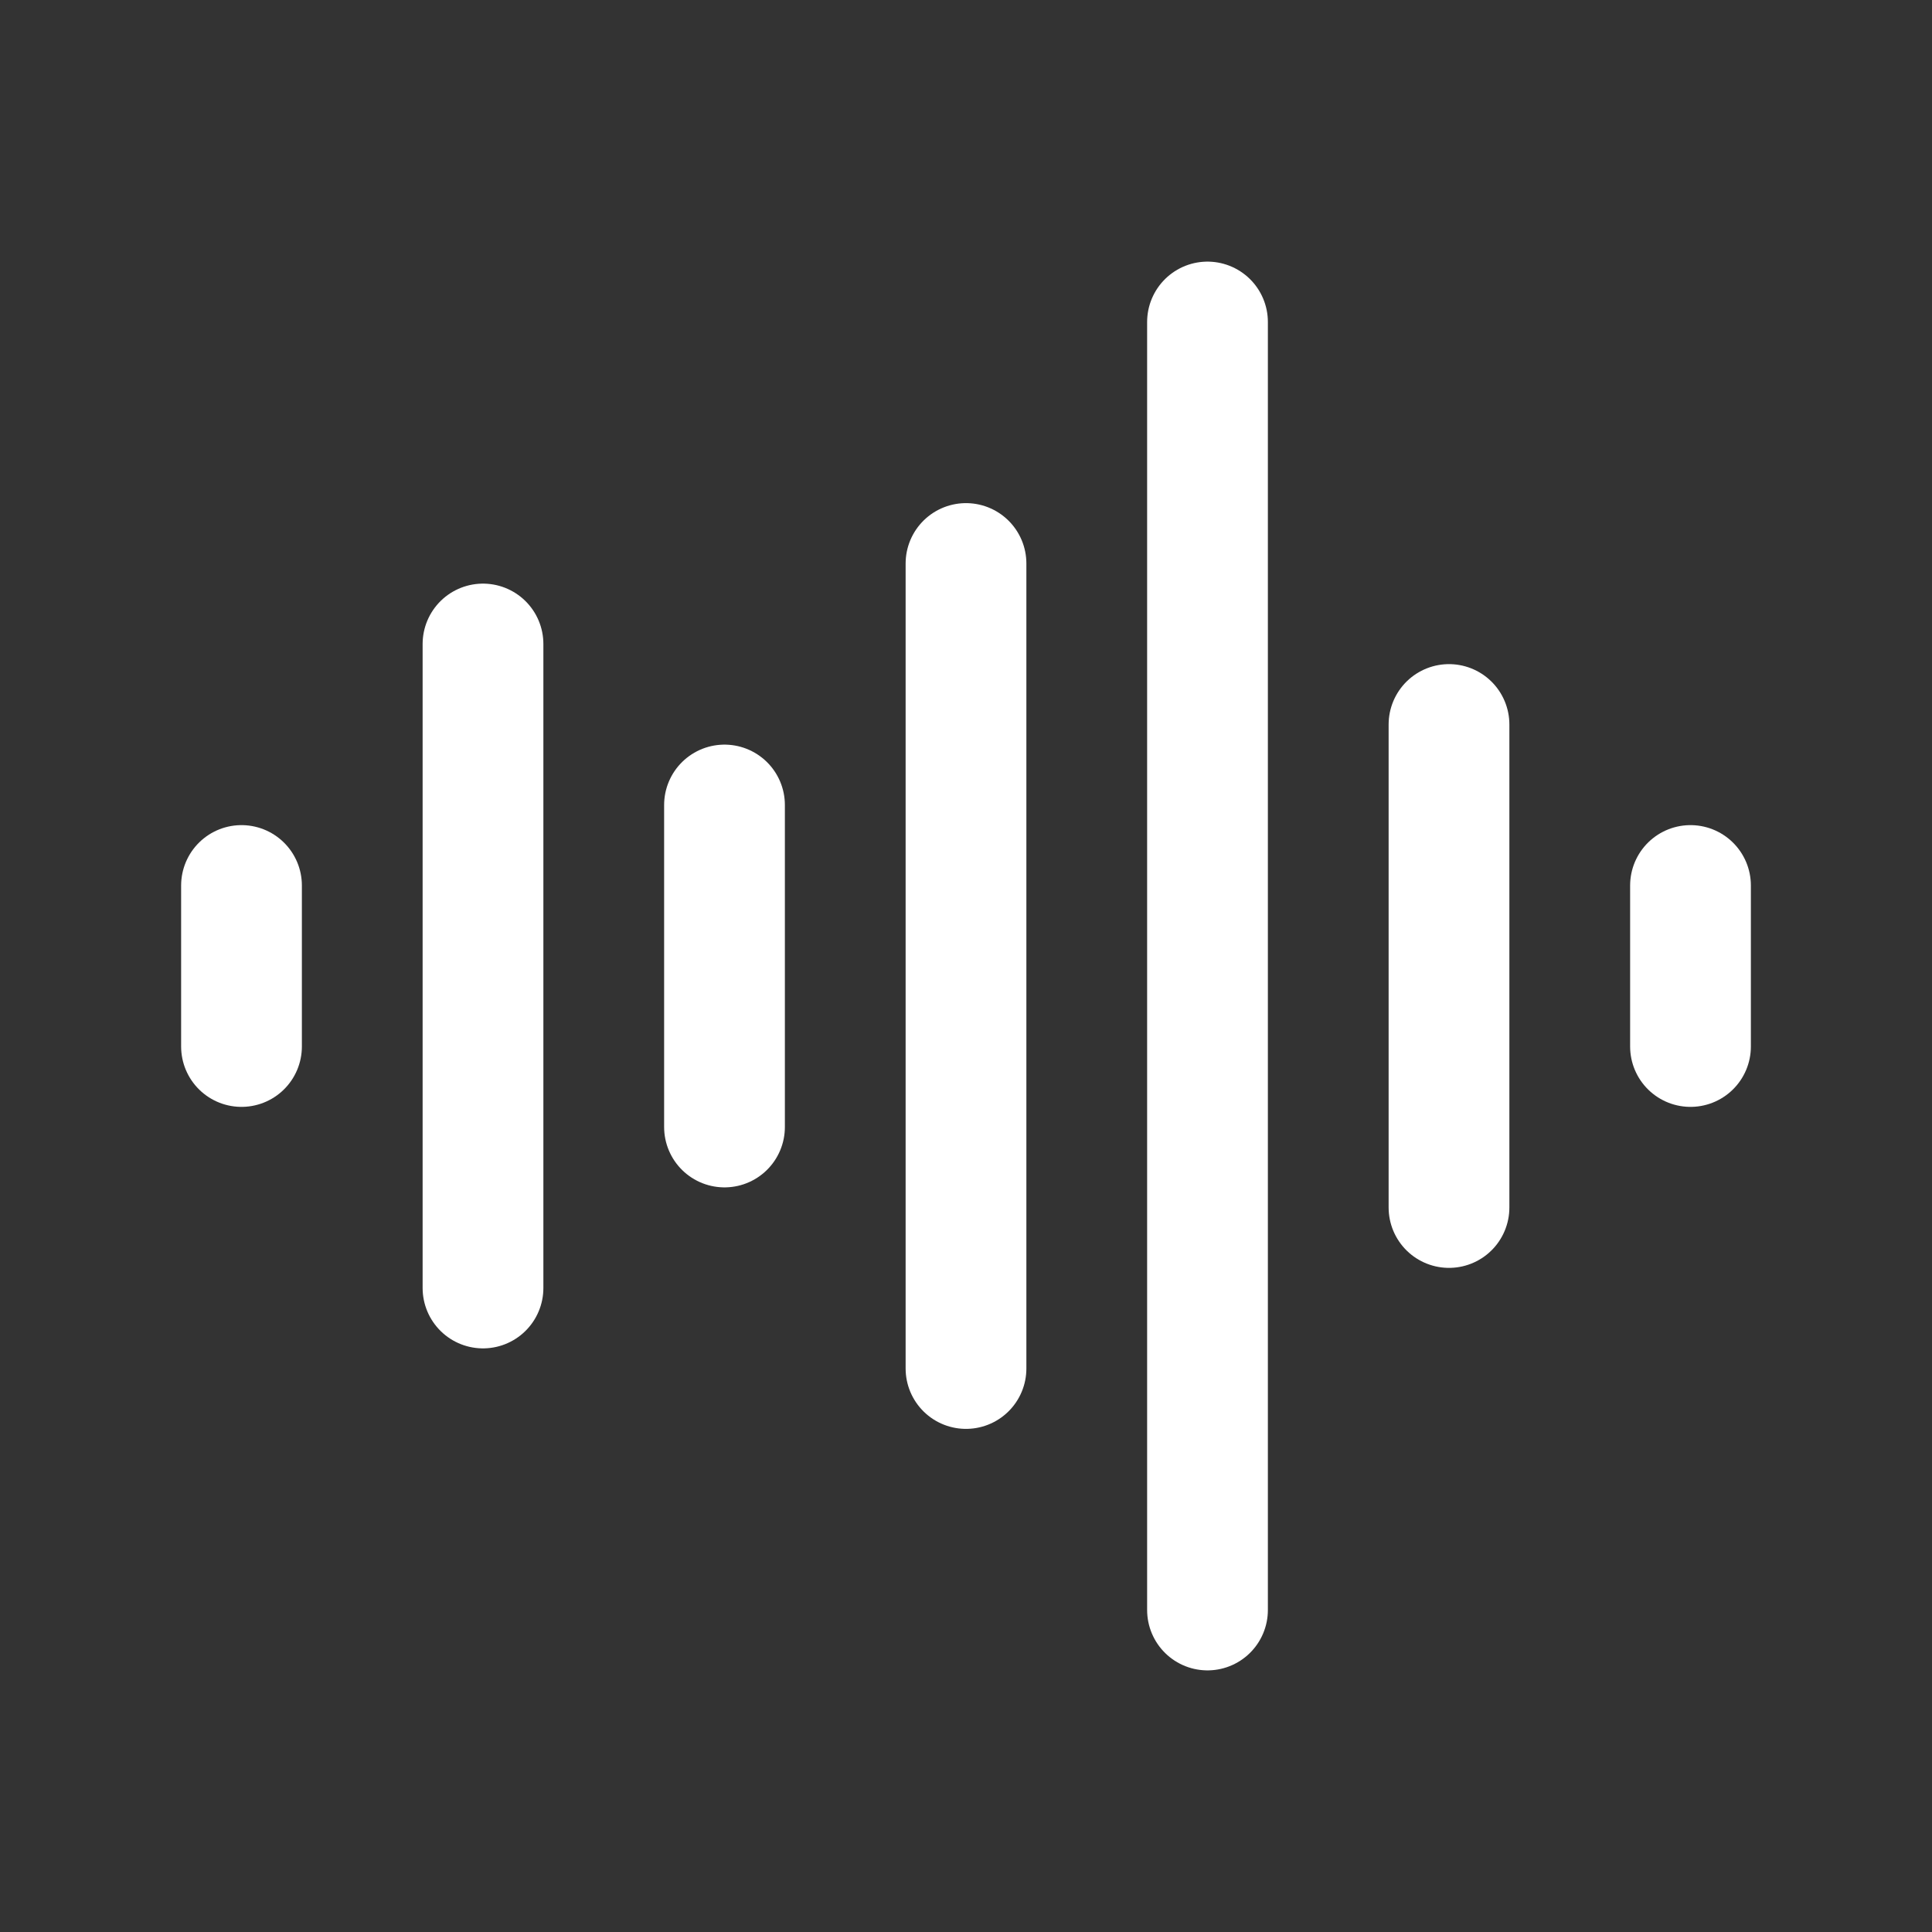 <svg viewBox="0 0 24 24" fill="none" height="24px" width="24px" xmlns="http://www.w3.org/2000/svg">
  <rect x="0" y="0" width="24" height="24" fill="#333333" stroke="none"/>
  <g id="SVGRepo_bgCarrier" stroke-width="0"></g>
  <g id="SVGRepo_tracerCarrier" stroke-linecap="round" stroke-linejoin="round"></g>
  <g id="SVGRepo_iconCarrier">
    <path d="M3 11V13M6 8V16M9 10V14M12 7V17M15 4V20M18 9V15M21 11V13" stroke="#fff" stroke-width="1.5" stroke-linecap="round" stroke-linejoin="round"></path>
  </g>
</svg>
